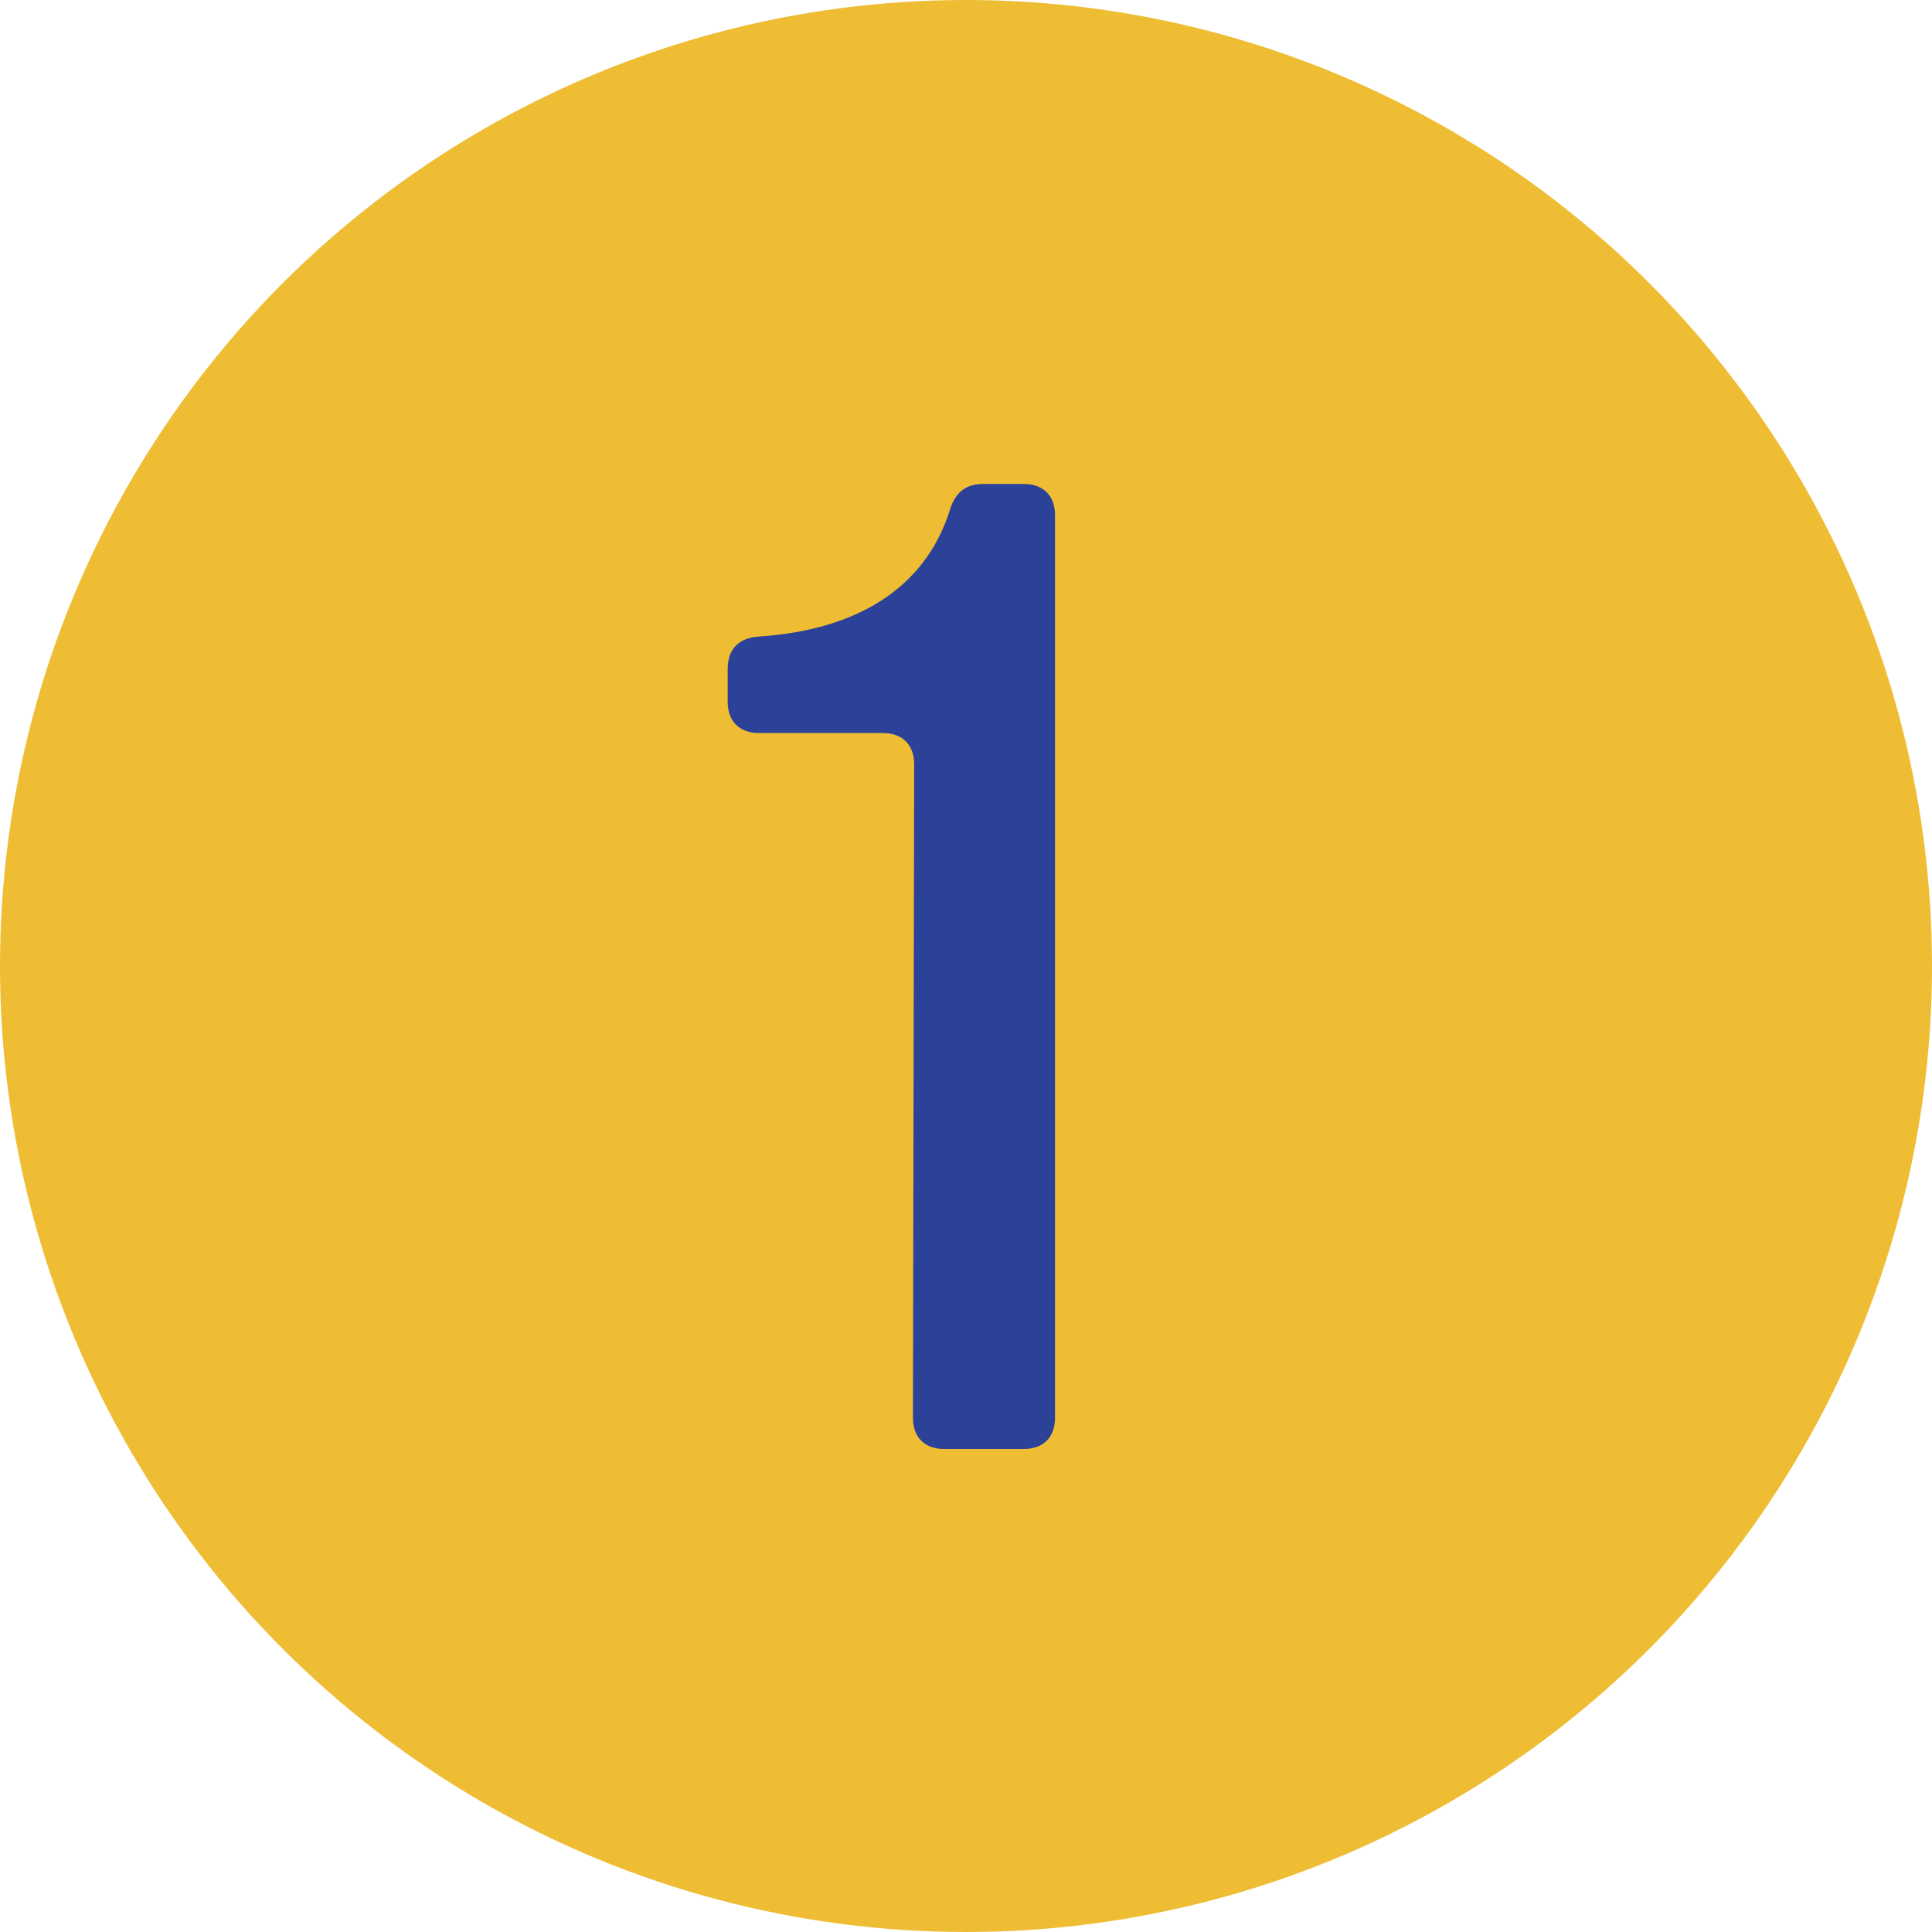 <svg width="40" height="40" viewBox="0 0 40 40" fill="none" xmlns="http://www.w3.org/2000/svg">
<circle cx="20" cy="20" r="20" fill="#EEBD34"/>
<path d="M21.843 29.352C21.843 29.757 21.601 30 21.195 30H19.549C19.143 30 18.901 29.757 18.901 29.352L18.927 15.825C18.927 15.42 18.684 15.177 18.279 15.177H15.714C15.309 15.177 15.066 14.934 15.066 14.529V13.854C15.066 13.449 15.283 13.206 15.714 13.179C17.739 13.044 19.143 12.18 19.657 10.587C19.765 10.209 19.98 10.02 20.358 10.02H21.195C21.601 10.02 21.843 10.263 21.843 10.668V29.352Z" fill="#2C4198"/>
</svg>
